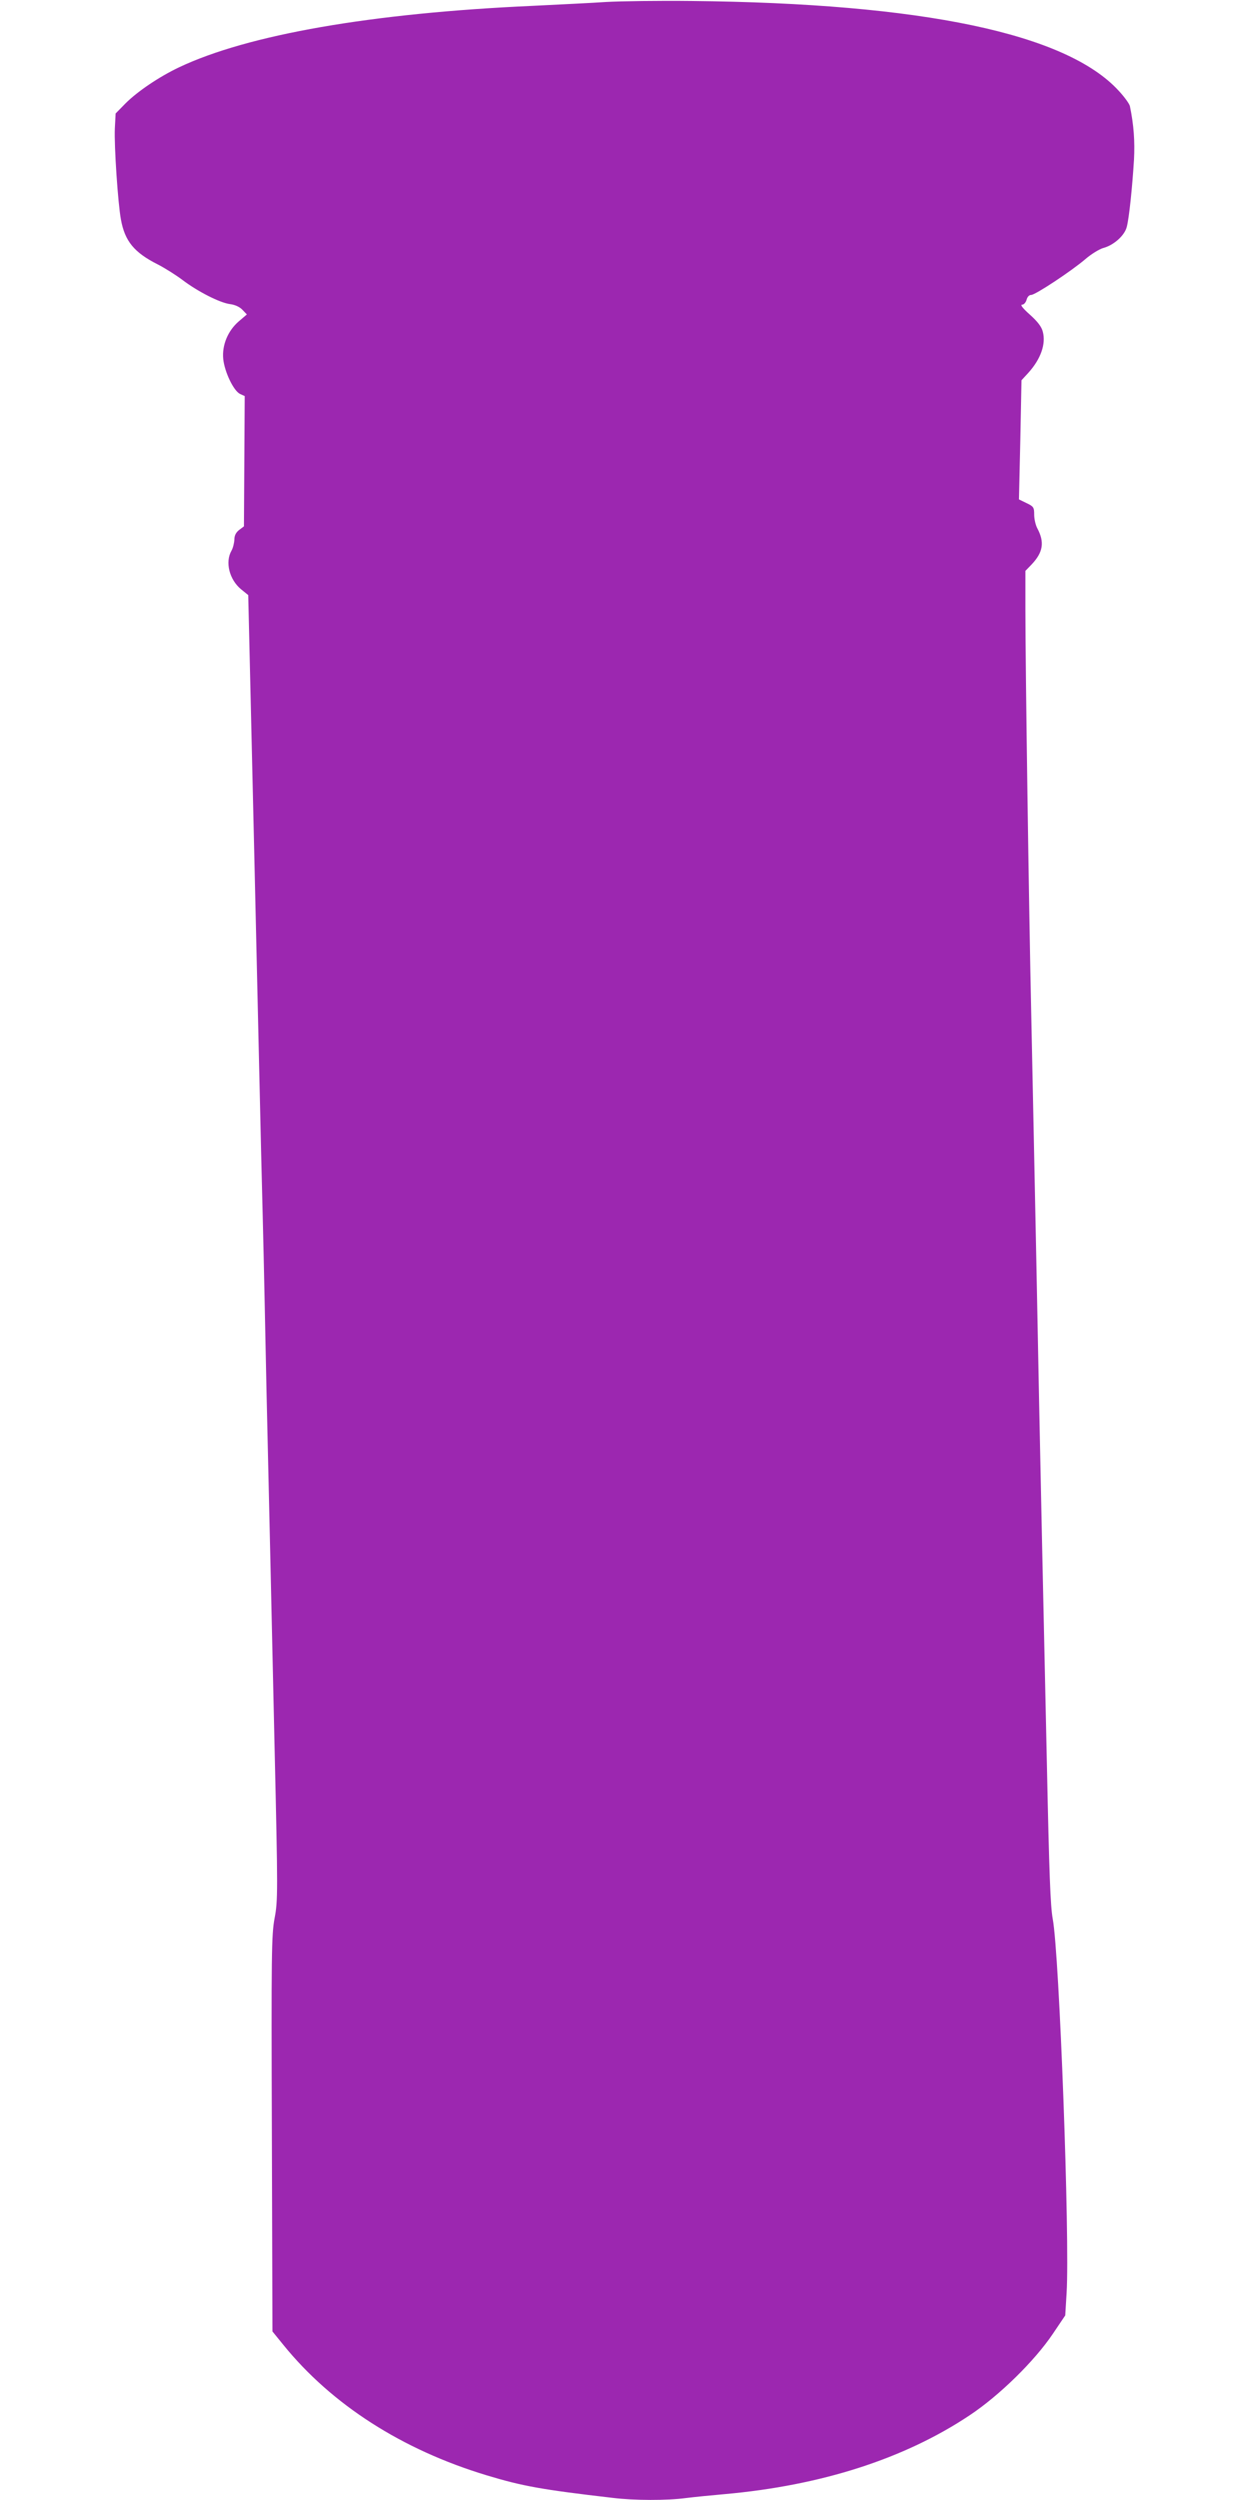 <?xml version="1.0" standalone="no"?>
<!DOCTYPE svg PUBLIC "-//W3C//DTD SVG 20010904//EN"
 "http://www.w3.org/TR/2001/REC-SVG-20010904/DTD/svg10.dtd">
<svg version="1.0" xmlns="http://www.w3.org/2000/svg"
 width="640pt" height="1280pt" viewBox="0 0 640 1280"
 preserveAspectRatio="xMidYMid meet">
<g transform="translate(0,1280) scale(0.1,-0.1)"
fill="#9c27b0" stroke="none">
<path d="M3105 12790 c-71 -5 -242 -13 -380 -20 -822 -37 -1455 -147 -1809
-315 -101 -48 -212 -123 -273 -184 l-51 -52 -4 -77 c-4 -90 16 -384 31 -465
20 -112 68 -170 189 -231 37 -19 94 -55 127 -80 78 -59 190 -116 242 -123 26
-3 51 -15 64 -29 l23 -24 -41 -35 c-56 -48 -87 -122 -80 -193 7 -67 53 -163
86 -179 l24 -11 -2 -334 -2 -333 -24 -18 c-17 -13 -25 -29 -25 -50 -1 -18 -7
-43 -15 -57 -33 -58 -11 -147 49 -197 l37 -30 14 -599 c15 -648 18 -763 40
-1734 8 -355 17 -733 20 -840 3 -107 7 -305 10 -440 3 -135 7 -351 10 -480 13
-567 25 -1087 41 -1811 17 -738 17 -781 0 -870 -16 -86 -17 -178 -14 -1105 l3
-1011 56 -69 c248 -306 608 -537 1042 -668 182 -55 281 -73 643 -115 113 -14
280 -14 376 -1 40 5 129 14 198 20 494 44 921 181 1255 404 152 101 332 278
425 416 l64 95 7 115 c17 279 -37 1734 -71 1915 -12 67 -18 223 -30 795 -6
267 -17 782 -25 1145 -8 363 -21 1007 -29 1430 -9 424 -20 991 -26 1260 -12
536 -30 1778 -30 2081 l0 191 31 32 c60 63 68 115 30 186 -9 17 -16 48 -16 70
0 37 -3 42 -39 59 l-39 19 7 305 6 305 35 38 c64 71 91 148 74 211 -6 25 -27
52 -66 87 -36 32 -51 51 -40 51 9 0 19 11 23 25 4 15 13 25 24 25 21 0 207
123 278 184 29 25 70 50 90 56 54 14 110 64 121 108 12 45 28 199 37 344 5 94
-1 179 -21 275 -3 12 -28 47 -57 78 -268 293 -1003 448 -2188 460 -168 2 -363
-1 -435 -5z"/>
</g>
</svg>
